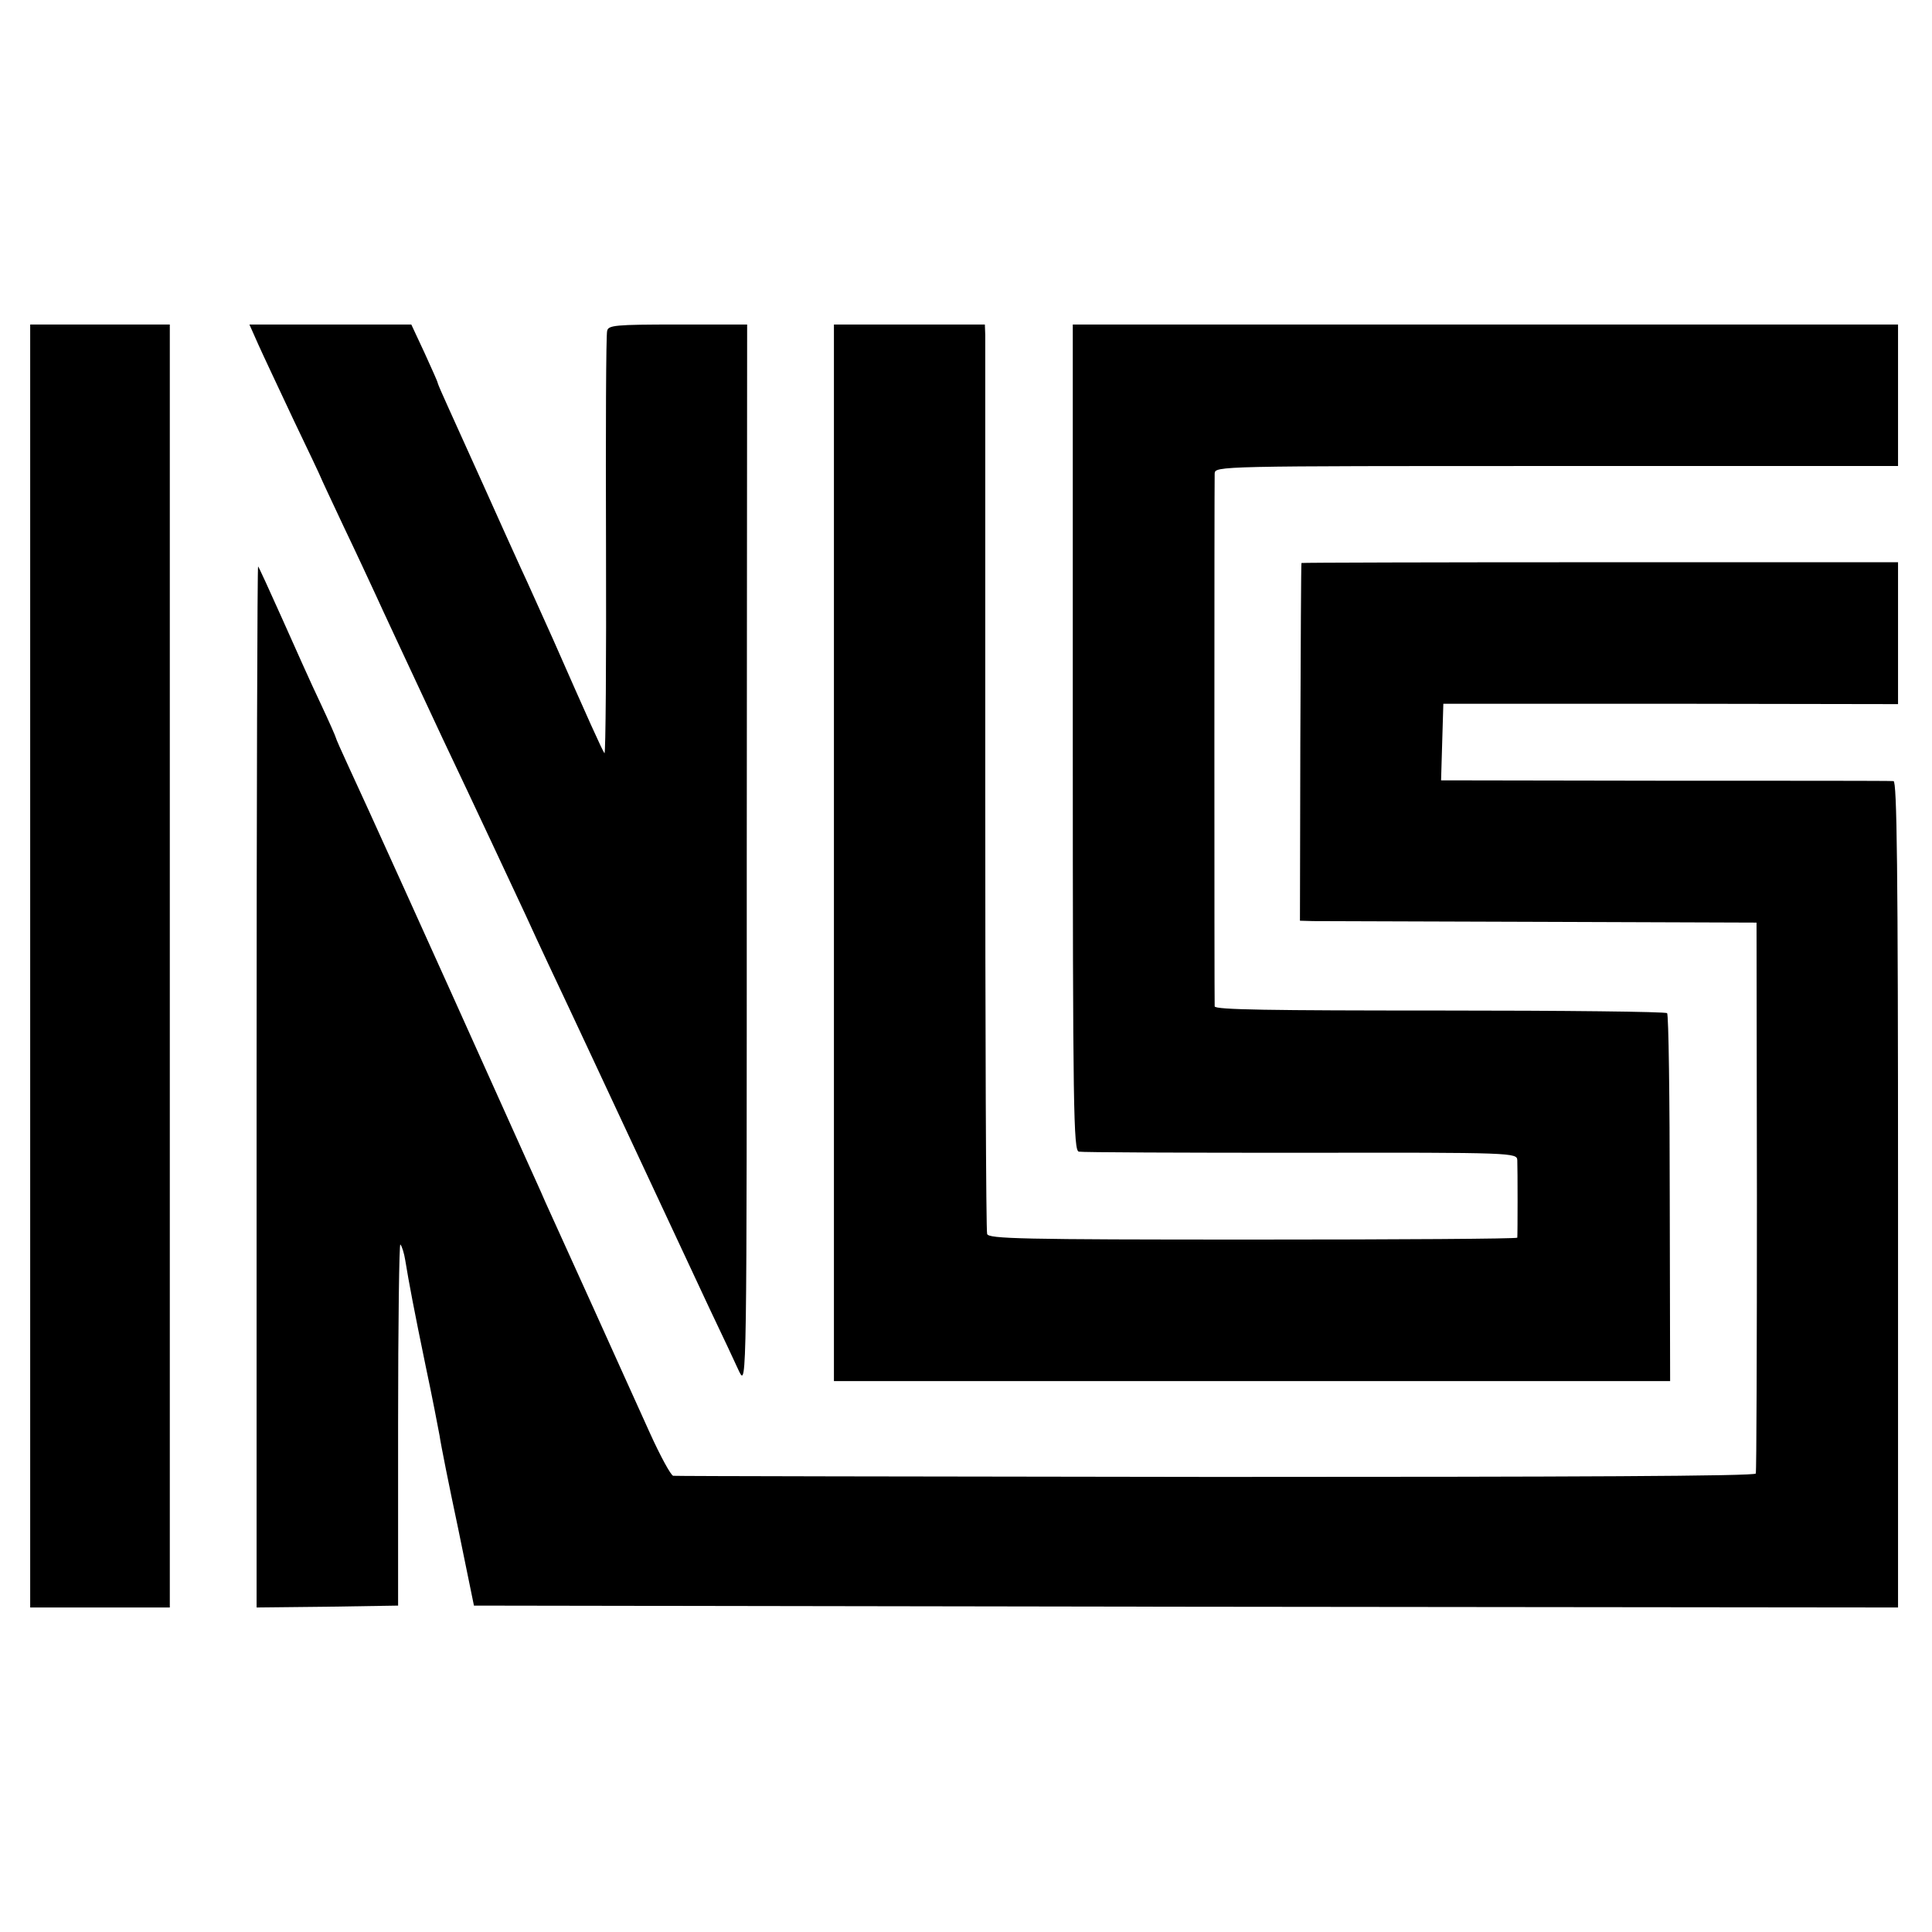 <?xml version="1.0" standalone="no"?>
<!DOCTYPE svg PUBLIC "-//W3C//DTD SVG 20010904//EN"
 "http://www.w3.org/TR/2001/REC-SVG-20010904/DTD/svg10.dtd">
<svg version="1.0" xmlns="http://www.w3.org/2000/svg"
 width="512pt" height="512pt" viewBox="0 0 512 512"
 preserveAspectRatio="xMidYMid meet">
<g transform="translate(0,512) scale(0.1,-0.1)"
fill="#000000" stroke="none">
<path d="M80 2560 l0 -1700 185 0 185 0 0 1700 0 1700 -185 0 -185 0 0 -1700z"/>
<path d="M685 4206 c13 -29 56 -120 94 -201 39 -81 71 -149 71 -150 0 -1 28
-61 61 -131 34 -71 71 -151 84 -179 12 -27 92 -198 177 -380 86 -181 185 -393
221 -470 35 -77 86 -185 112 -240 26 -55 94 -201 152 -325 151 -323 155 -332
222 -475 34 -71 70 -148 80 -170 20 -40 20 -30 20 1368 l1 1407 -184 0 c-167
0 -184 -2 -187 -17 -3 -10 -4 -267 -3 -571 1 -304 -1 -550 -4 -548 -5 5 -44
92 -136 301 -30 66 -68 152 -86 190 -18 39 -61 135 -97 215 -36 80 -78 173
-94 208 -16 35 -29 65 -29 67 0 3 -16 38 -35 80 l-35 75 -215 0 -214 0 24 -54z"/>
<path d="M2210 2860 l0 -1400 1108 0 1108 0 -1 484 c0 266 -3 487 -7 491 -3 4
-274 7 -602 7 -449 0 -596 2 -597 11 -1 16 -1 1386 0 1412 1 20 7 20 906 20
l905 0 0 187 0 188 -1093 0 -1094 0 0 -1094 c0 -991 2 -1095 16 -1098 9 -2
274 -3 589 -3 568 1 572 0 573 -20 1 -21 1 -196 0 -205 -1 -3 -316 -5 -701 -5
-614 0 -701 2 -704 15 -3 8 -5 542 -5 1185 0 644 0 1182 0 1198 l-1 27 -200 0
-200 0 0 -1400z"/>
<path d="M3449 3628 c-1 -2 -2 -216 -3 -476 l-1 -472 35 -1 c19 0 292 -1 605
-2 l570 -2 1 -725 c0 -399 -1 -729 -3 -735 -2 -7 -486 -9 -1431 -9 -785 1
-1432 2 -1438 3 -6 1 -34 52 -62 114 -28 61 -95 211 -150 332 -55 121 -112
247 -127 280 -14 33 -36 80 -47 105 -11 25 -52 115 -90 200 -145 323 -351 778
-384 848 -19 41 -34 75 -34 77 0 2 -18 43 -41 92 -23 48 -68 149 -101 223 -33
74 -62 137 -64 139 -2 2 -4 -618 -4 -1378 l0 -1381 187 2 188 3 0 482 c0 265
3 479 6 475 4 -4 10 -23 13 -42 10 -61 23 -130 54 -280 17 -80 33 -163 37
-185 3 -22 25 -132 49 -245 l42 -205 1887 -3 1887 -2 0 1095 c0 869 -3 1095
-12 1095 -7 1 -280 1 -606 1 l-593 1 3 102 3 101 603 0 602 -1 0 188 0 188
-790 0 c-434 0 -790 -1 -791 -2z"/>
</g>
</svg>
